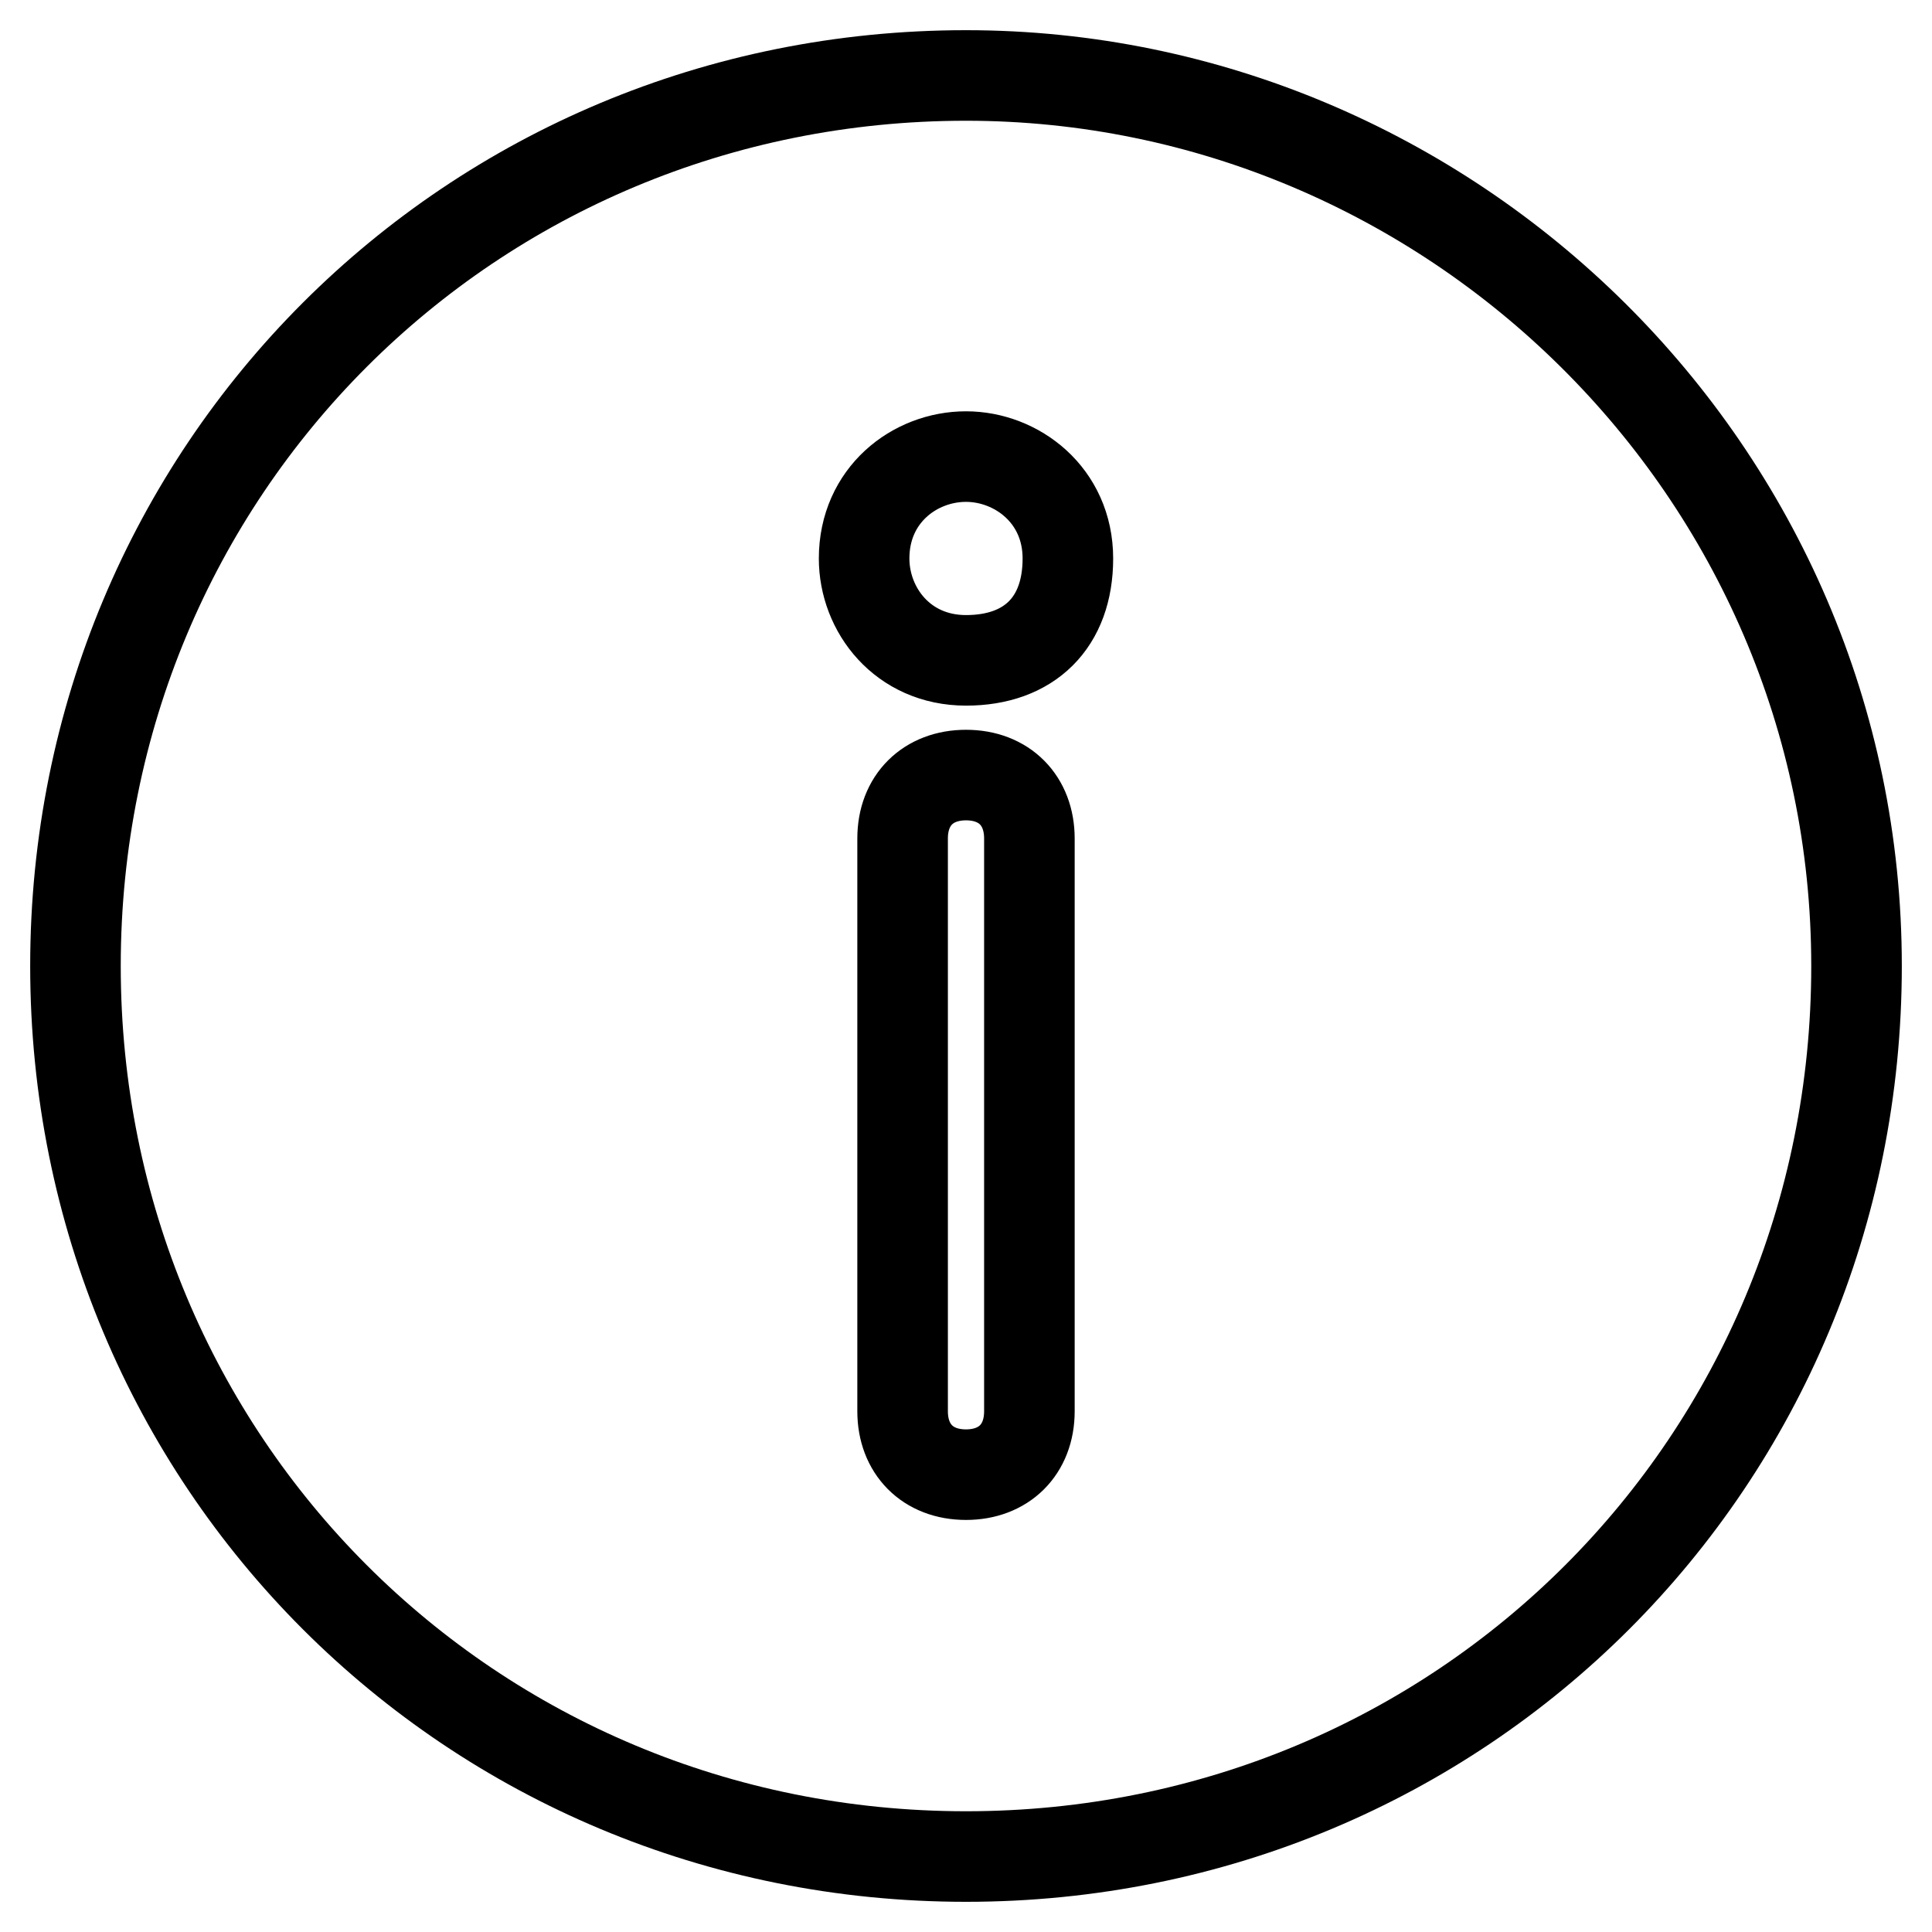 <?xml version="1.0" encoding="utf-8"?>
<!-- Svg Vector Icons : http://www.onlinewebfonts.com/icon -->
<!DOCTYPE svg PUBLIC "-//W3C//DTD SVG 1.1//EN" "http://www.w3.org/Graphics/SVG/1.1/DTD/svg11.dtd">
<svg version="1.1" xmlns="http://www.w3.org/2000/svg" xmlns:xlink="http://www.w3.org/1999/xlink" x="0px" y="0px" viewBox="0 0 256 256" enable-background="new 0 0 256 256" xml:space="preserve">
<g> <path stroke-width="12" fill-opacity="0" stroke="#000000"  d="M128,10C62.3,10,10,62.3,10,128c0,65.7,52.3,118,118,118c65.7,0,118-52.3,118-118C246,62.3,192.1,10,128,10 z M136.4,187c0,5.1-3.4,8.4-8.4,8.4c-5.1,0-8.4-3.4-8.4-8.4v-75.9c0-5.1,3.4-8.4,8.4-8.4c5.1,0,8.4,3.4,8.4,8.4V187z M128,87.5 c-8.4,0-13.5-6.7-13.5-13.5c0-8.4,6.7-13.5,13.5-13.5c6.7,0,13.5,5.1,13.5,13.5C141.5,82.5,136.4,87.5,128,87.5z"/></g>
</svg>